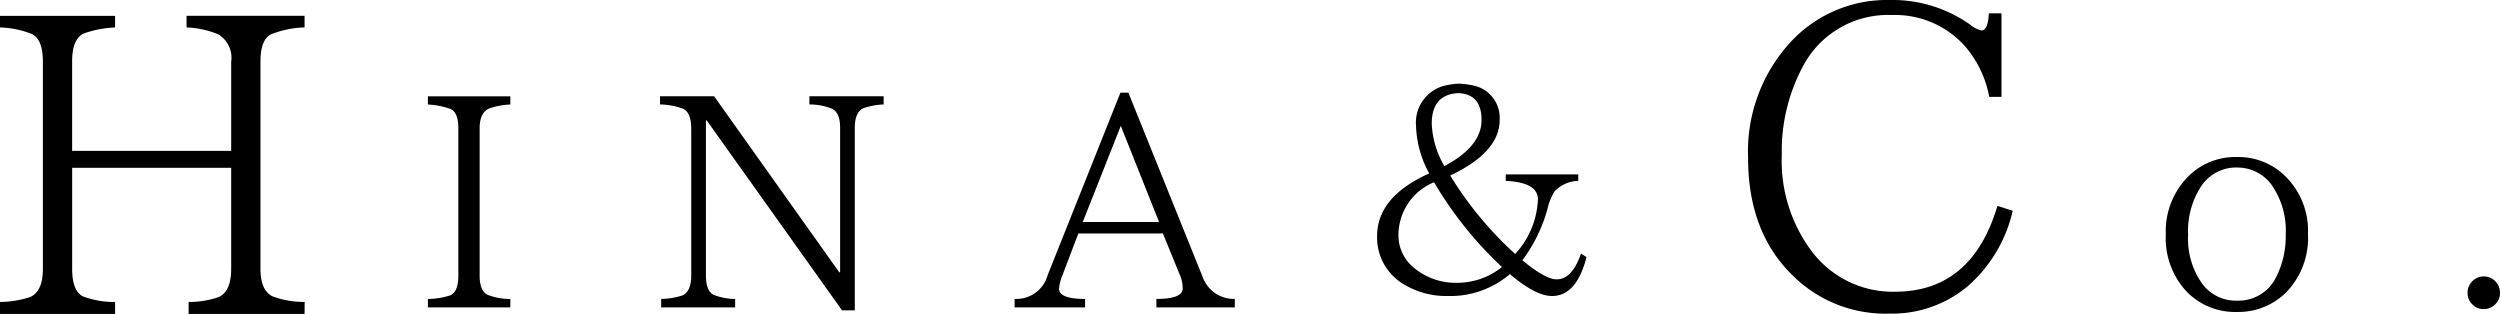 <svg xmlns="http://www.w3.org/2000/svg" width="215.082" height="27.01" viewBox="0 0 215.082 27.01">
  <g id="f_logo" transform="translate(-44.295 -138.993)">
    <g id="グループ_428" data-name="グループ 428" transform="translate(81.108 147.274)">
      <g id="グループ_427" data-name="グループ 427" transform="translate(0 0)">
        <g id="グループ_426" data-name="グループ 426" transform="translate(0 0)">
          <path id="パス_5" data-name="パス 5" d="M9.109-9.18H2.016v-.726a6.378,6.378,0,0,0,1.915-.305c.468-.2.705-.771.705-1.7v-12.66q0-1.334-.631-1.663a6.7,6.7,0,0,0-1.989-.4v-.705H9.109v.705a6.24,6.24,0,0,0-1.831.347c-.542.239-.81.81-.81,1.715v12.66c0,.871.226,1.421.684,1.652a5.433,5.433,0,0,0,1.957.358Zm0,0" transform="translate(-2.016 27.344)"/>
        </g>
      </g>
    </g>
    <g id="グループ_431" data-name="グループ 431" transform="translate(101.081 147.274)">
      <g id="グループ_430" data-name="グループ 430" transform="translate(0 0)">
        <g id="グループ_429" data-name="グループ 429" transform="translate(0 0)">
          <path id="パス_6" data-name="パス 6" d="M20.737-26.639a6.182,6.182,0,0,0-1.757.326q-.726.359-.726,1.684v15.7h-1.1L5.52-25.26H5.446v13.312c0,.892.216,1.452.652,1.684a5.128,5.128,0,0,0,1.863.358v.726H1.595v-.726a6.267,6.267,0,0,0,1.842-.305q.746-.347.747-1.736V-24.523c0-.926-.226-1.5-.674-1.736a6,6,0,0,0-2.01-.379v-.705H6.151L16.917-12.2h.074V-24.629c0-.855-.226-1.4-.674-1.631a5.18,5.18,0,0,0-1.968-.379v-.705h6.388Zm0,0" transform="translate(-1.5 27.344)"/>
        </g>
      </g>
    </g>
    <g id="グループ_434" data-name="グループ 434" transform="translate(131.586 146.969)">
      <g id="グループ_433" data-name="グループ 433" transform="translate(0 0)">
        <g id="グループ_432" data-name="グループ 432" transform="translate(0 0)">
          <path id="パス_7" data-name="パス 7" d="M18.833-9.328H12.087v-.726q2.261,0,2.263-.905a2.95,2.95,0,0,0-.274-1.231l-1.431-3.5H5.373L3.995-12.064a3.829,3.829,0,0,0-.284,1.126q0,.884,2.242.884v.726H-.109v-.726H.038A2.789,2.789,0,0,0,2.732-12.1L8.994-27.8h.684l6.388,15.848a2.841,2.841,0,0,0,2.768,1.894Zm-6.514-7.345L9.025-24.945,5.752-16.674Zm0,0" transform="translate(0.109 27.797)"/>
        </g>
      </g>
    </g>
    <g id="グループ_437" data-name="グループ 437" transform="translate(162.768 146.19)">
      <g id="グループ_436" data-name="グループ 436" transform="translate(0 0)">
        <g id="グループ_435" data-name="グループ 435" transform="translate(0 0)">
          <path id="パス_8" data-name="パス 8" d="M15.3-13.757q1.989,1.642,2.947,1.642,1.334,0,2.094-2.22l.474.305q-.852,3.346-2.968,3.346-1.413,0-3.62-1.884A7.893,7.893,0,0,1,8.89-10.684a7.06,7.06,0,0,1-3.8-1.01A4.672,4.672,0,0,1,2.8-15.841q0-3.378,4.483-5.388a9.078,9.078,0,0,1-1.137-4.125,3.289,3.289,0,0,1,2.347-3.4,7.16,7.16,0,0,1,1.326-.2,7.011,7.011,0,0,1,1.536.231,2.841,2.841,0,0,1,1.989,2.894q0,2.77-4.252,4.778A30.814,30.814,0,0,0,14.678-14.3a7.35,7.35,0,0,0,1.957-4.7q0-1.46-2.768-1.589v-.558h6.24v.558a2.911,2.911,0,0,0-2.042.905,5.138,5.138,0,0,0-.621,1.557A13.265,13.265,0,0,1,15.3-13.757Zm-6.714-8.1q3.2-1.7,3.2-3.967,0-2.242-2.01-2.315Q7.5-28.017,7.5-25.5A7.886,7.886,0,0,0,8.585-21.86ZM7.7-20.471a4.915,4.915,0,0,0-3.062,4.557,3.567,3.567,0,0,0,1.379,2.841A5.566,5.566,0,0,0,9.69-11.821a6.1,6.1,0,0,0,3.852-1.358A32.415,32.415,0,0,1,7.7-20.471Zm0,0" transform="translate(-2.797 28.953)"/>
        </g>
      </g>
    </g>
    <g id="グループ_440" data-name="グループ 440" transform="translate(230.629 152.504)">
      <g id="グループ_439" data-name="グループ 439" transform="translate(0 0)">
        <g id="グループ_438" data-name="グループ 438" transform="translate(0 0)">
          <path id="パス_9" data-name="パス 9" d="M8.317-19.578a5.742,5.742,0,0,1,4.252,1.736,6.576,6.576,0,0,1,1.863,4.862,6.751,6.751,0,0,1-1.863,5.03,5.839,5.839,0,0,1-4.252,1.7,5.794,5.794,0,0,1-4.273-1.7A6.689,6.689,0,0,1,2.2-12.906a6.7,6.7,0,0,1,1.884-4.957A5.708,5.708,0,0,1,8.317-19.578Zm0,.9a3.6,3.6,0,0,0-3.073,1.61,7.03,7.03,0,0,0-1.126,4.157A6.674,6.674,0,0,0,5.35-8.655,3.588,3.588,0,0,0,8.317-7.223a3.6,3.6,0,0,0,3.368-2.01,7.776,7.776,0,0,0,.831-3.652,6.893,6.893,0,0,0-1.231-4.325A3.629,3.629,0,0,0,8.317-18.673Zm0,0" transform="translate(-2.203 19.578)"/>
        </g>
      </g>
    </g>
    <g id="グループ_443" data-name="グループ 443" transform="translate(256.589 162.775)">
      <g id="グループ_442" data-name="グループ 442" transform="translate(0 0)">
        <g id="グループ_441" data-name="グループ 441" transform="translate(0 0)">
          <path id="パス_10" data-name="パス 10" d="M3.925-4.328a1.362,1.362,0,0,1,1.01.421,1.4,1.4,0,0,1,.4,1.01,1.306,1.306,0,0,1-.4.958,1.352,1.352,0,0,1-1.01.421,1.292,1.292,0,0,1-.979-.421,1.3,1.3,0,0,1-.4-.958,1.385,1.385,0,0,1,.4-1.01A1.343,1.343,0,0,1,3.925-4.328Zm0,0" transform="translate(-2.547 4.328)"/>
        </g>
      </g>
    </g>
    <g id="グループ_446" data-name="グループ 446" transform="translate(44.295 140.357)">
      <g id="グループ_445" data-name="グループ 445" transform="translate(0 0)">
        <g id="グループ_444" data-name="グループ 444" transform="translate(0 0)">
          <path id="パス_11" data-name="パス 11" d="M28.954-12.964H18.977v-1.031a7.708,7.708,0,0,0,2.589-.421q1.073-.493,1.073-2.42v-8.7H8.959v8.7q0,1.855.894,2.347a7.53,7.53,0,0,0,2.8.495v1.031H2.75v-1.031a8.631,8.631,0,0,0,2.589-.421q1.1-.493,1.1-2.42V-34.695q0-1.851-.926-2.347A8.144,8.144,0,0,0,2.75-37.61v-1h9.9v1a9.117,9.117,0,0,0-2.631.495q-1.066.434-1.063,2.42v7.7H22.64v-7.672a2.344,2.344,0,0,0-1.105-2.347,7.875,7.875,0,0,0-2.736-.6v-1H28.954v1a8.38,8.38,0,0,0-2.9.6q-.9.466-.895,2.347v17.827q0,1.811,1,2.347a7.6,7.6,0,0,0,2.8.495Zm0,0" transform="translate(-2.75 38.609)"/>
        </g>
      </g>
    </g>
    <g id="グループ_449" data-name="グループ 449" transform="translate(194.691 138.993)">
      <g id="グループ_448" data-name="グループ 448" transform="translate(0 0)">
        <g id="グループ_447" data-name="グループ 447" transform="translate(0 0)">
          <path id="パス_12" data-name="パス 12" d="M25.966-21.1a12.188,12.188,0,0,1-3.936,6.546,10.127,10.127,0,0,1-6.661,2.3,11.323,11.323,0,0,1-8.4-3.346Q3.2-19.324,3.2-25.638A13.886,13.886,0,0,1,7.044-35.814a11.3,11.3,0,0,1,8.366-3.42,11.587,11.587,0,0,1,6.861,2.094,2.352,2.352,0,0,0,1.01.526c.371,0,.581-.489.631-1.473H25V-30.9H23.945a9.188,9.188,0,0,0-2.084-4.357,8.05,8.05,0,0,0-6.283-2.684,8.261,8.261,0,0,0-7.7,4.494A15.39,15.39,0,0,0,6.1-25.922a12.955,12.955,0,0,0,2.652,8.408,8.73,8.73,0,0,0,7.082,3.378q6.618,0,8.819-7.388Zm0,0" transform="translate(-3.203 39.234)"/>
        </g>
      </g>
    </g>
  </g>
</svg>
